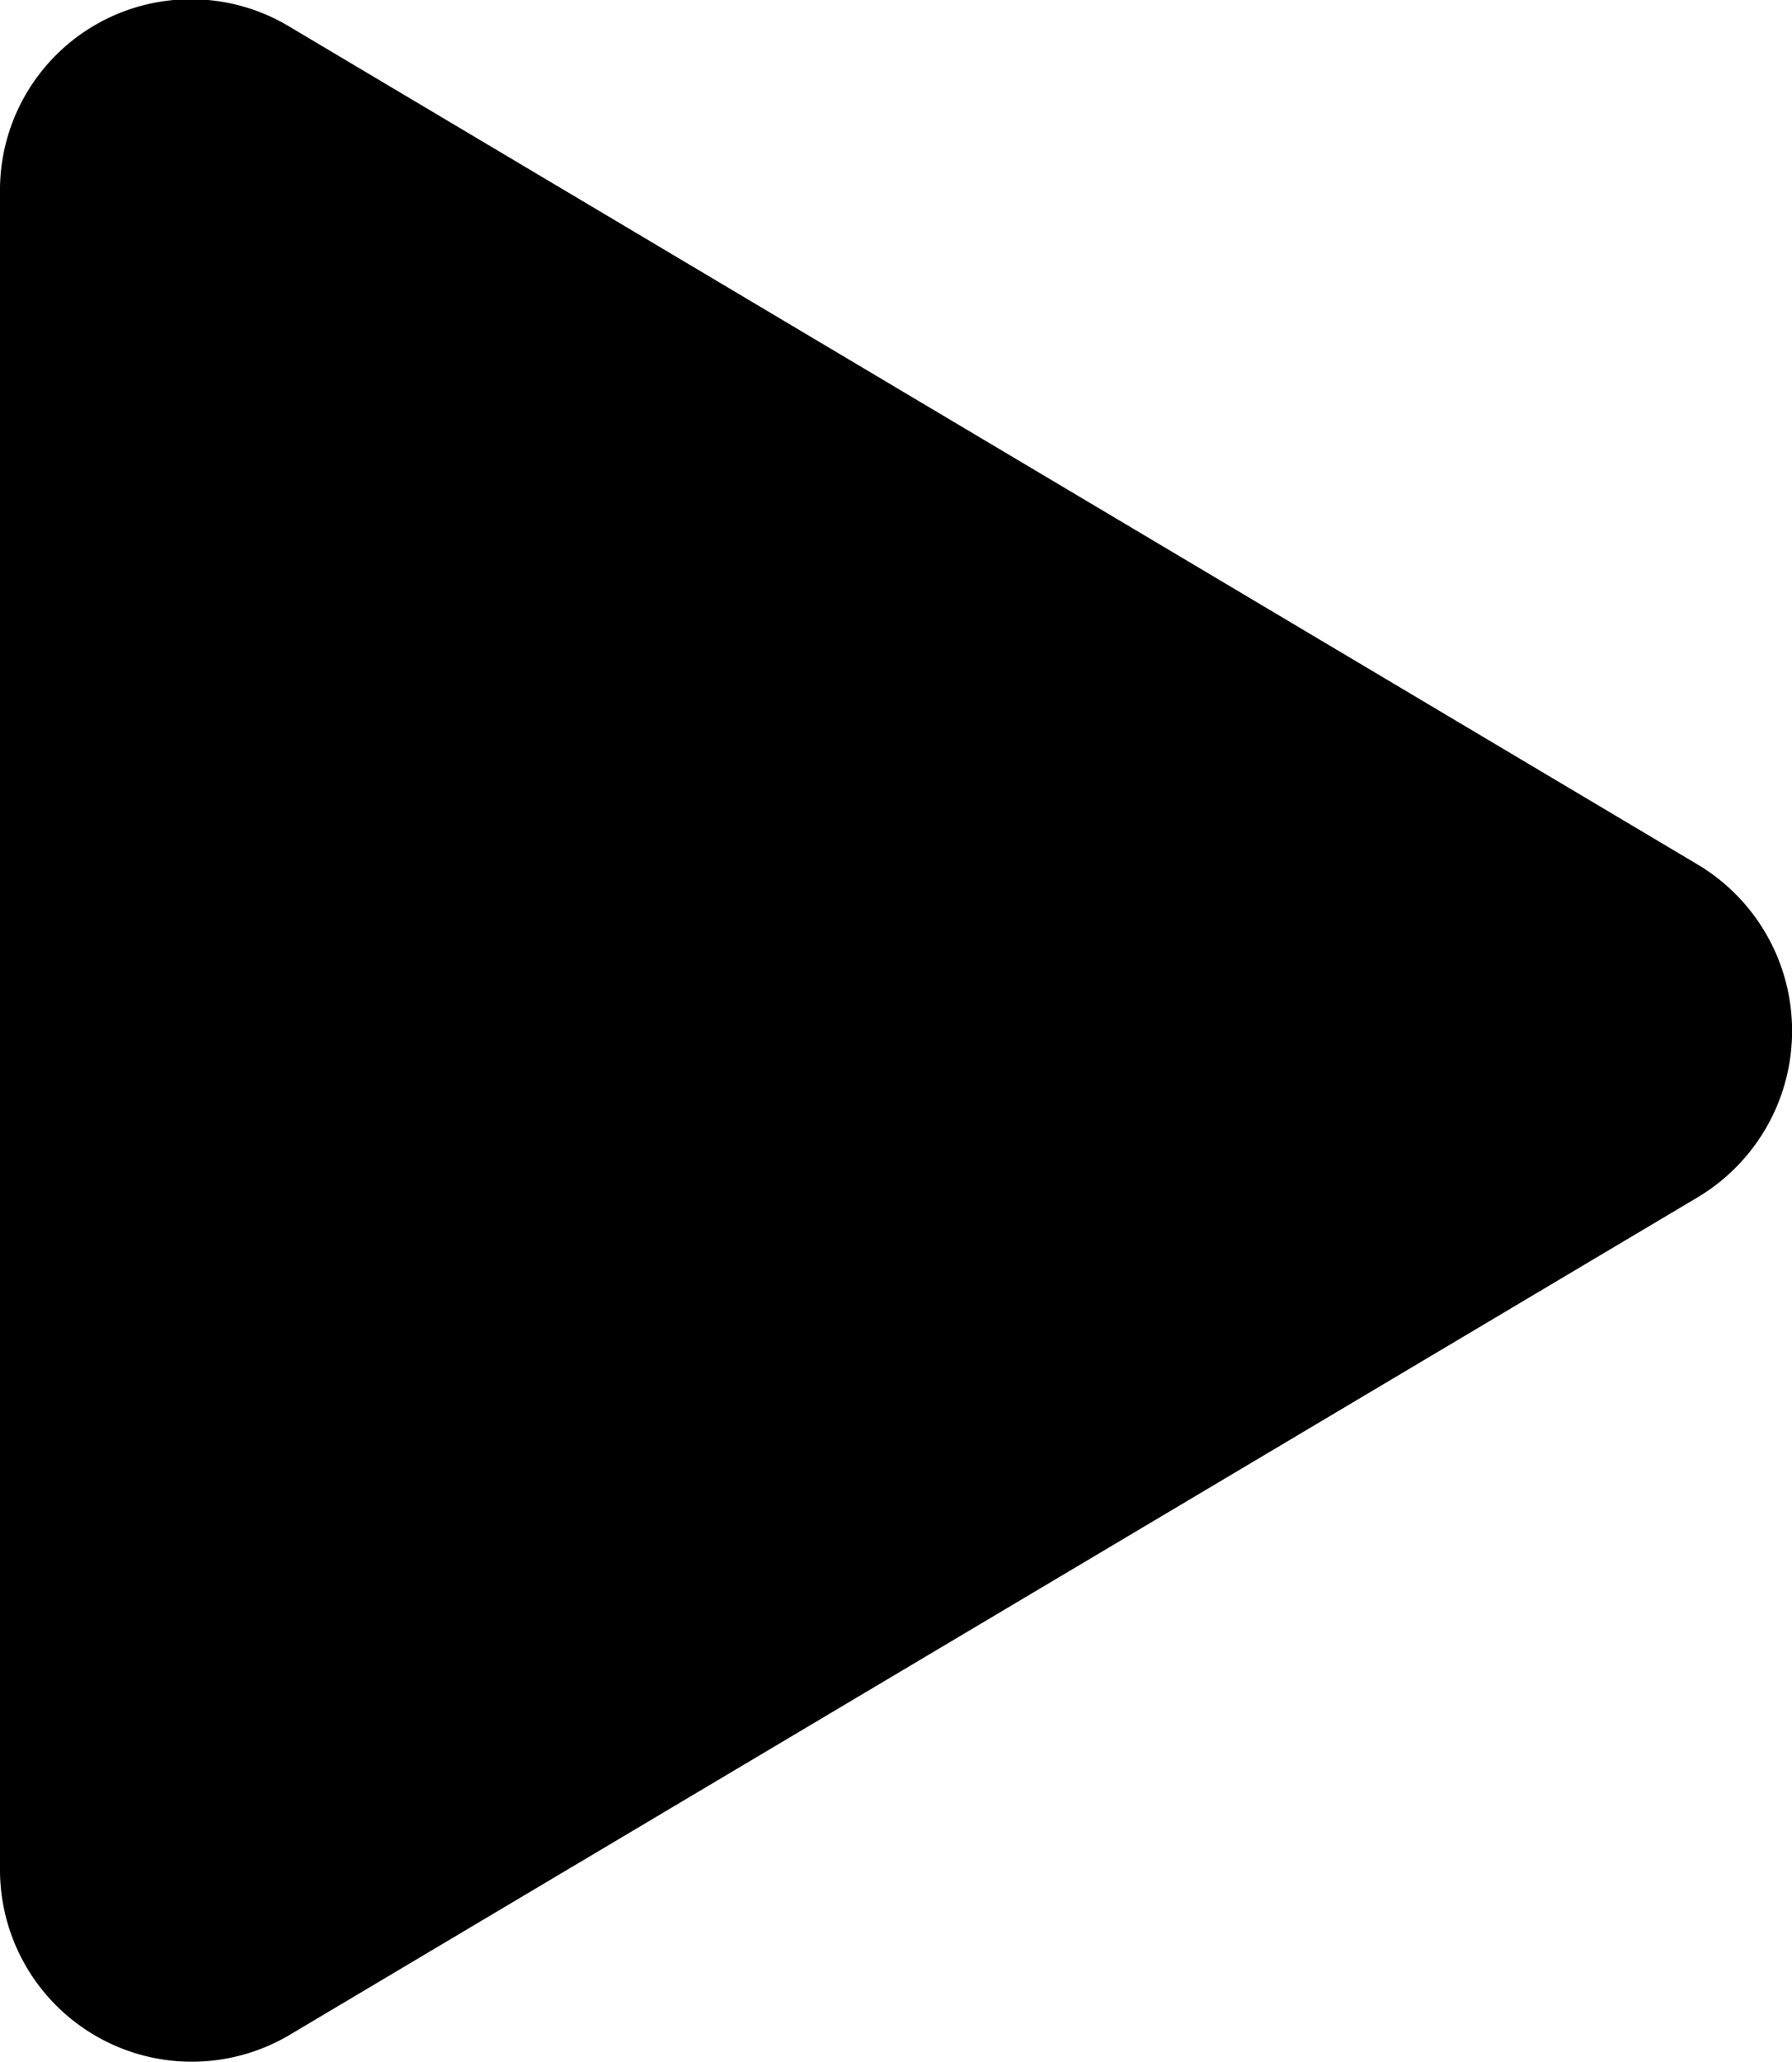 <svg xmlns="http://www.w3.org/2000/svg" fill="currentColor" width="20" height="23" viewBox="0 0 20 23">
  <path id="Icon_awesome-play" data-name="Icon awesome-play" d="M18.947,9.645,3.232.3A2.131,2.131,0,0,0,0,2.152V20.844A2.141,2.141,0,0,0,3.232,22.7l15.715-9.343A2.161,2.161,0,0,0,18.947,9.645Z" transform="translate(0 -0.002)"/>
</svg>
